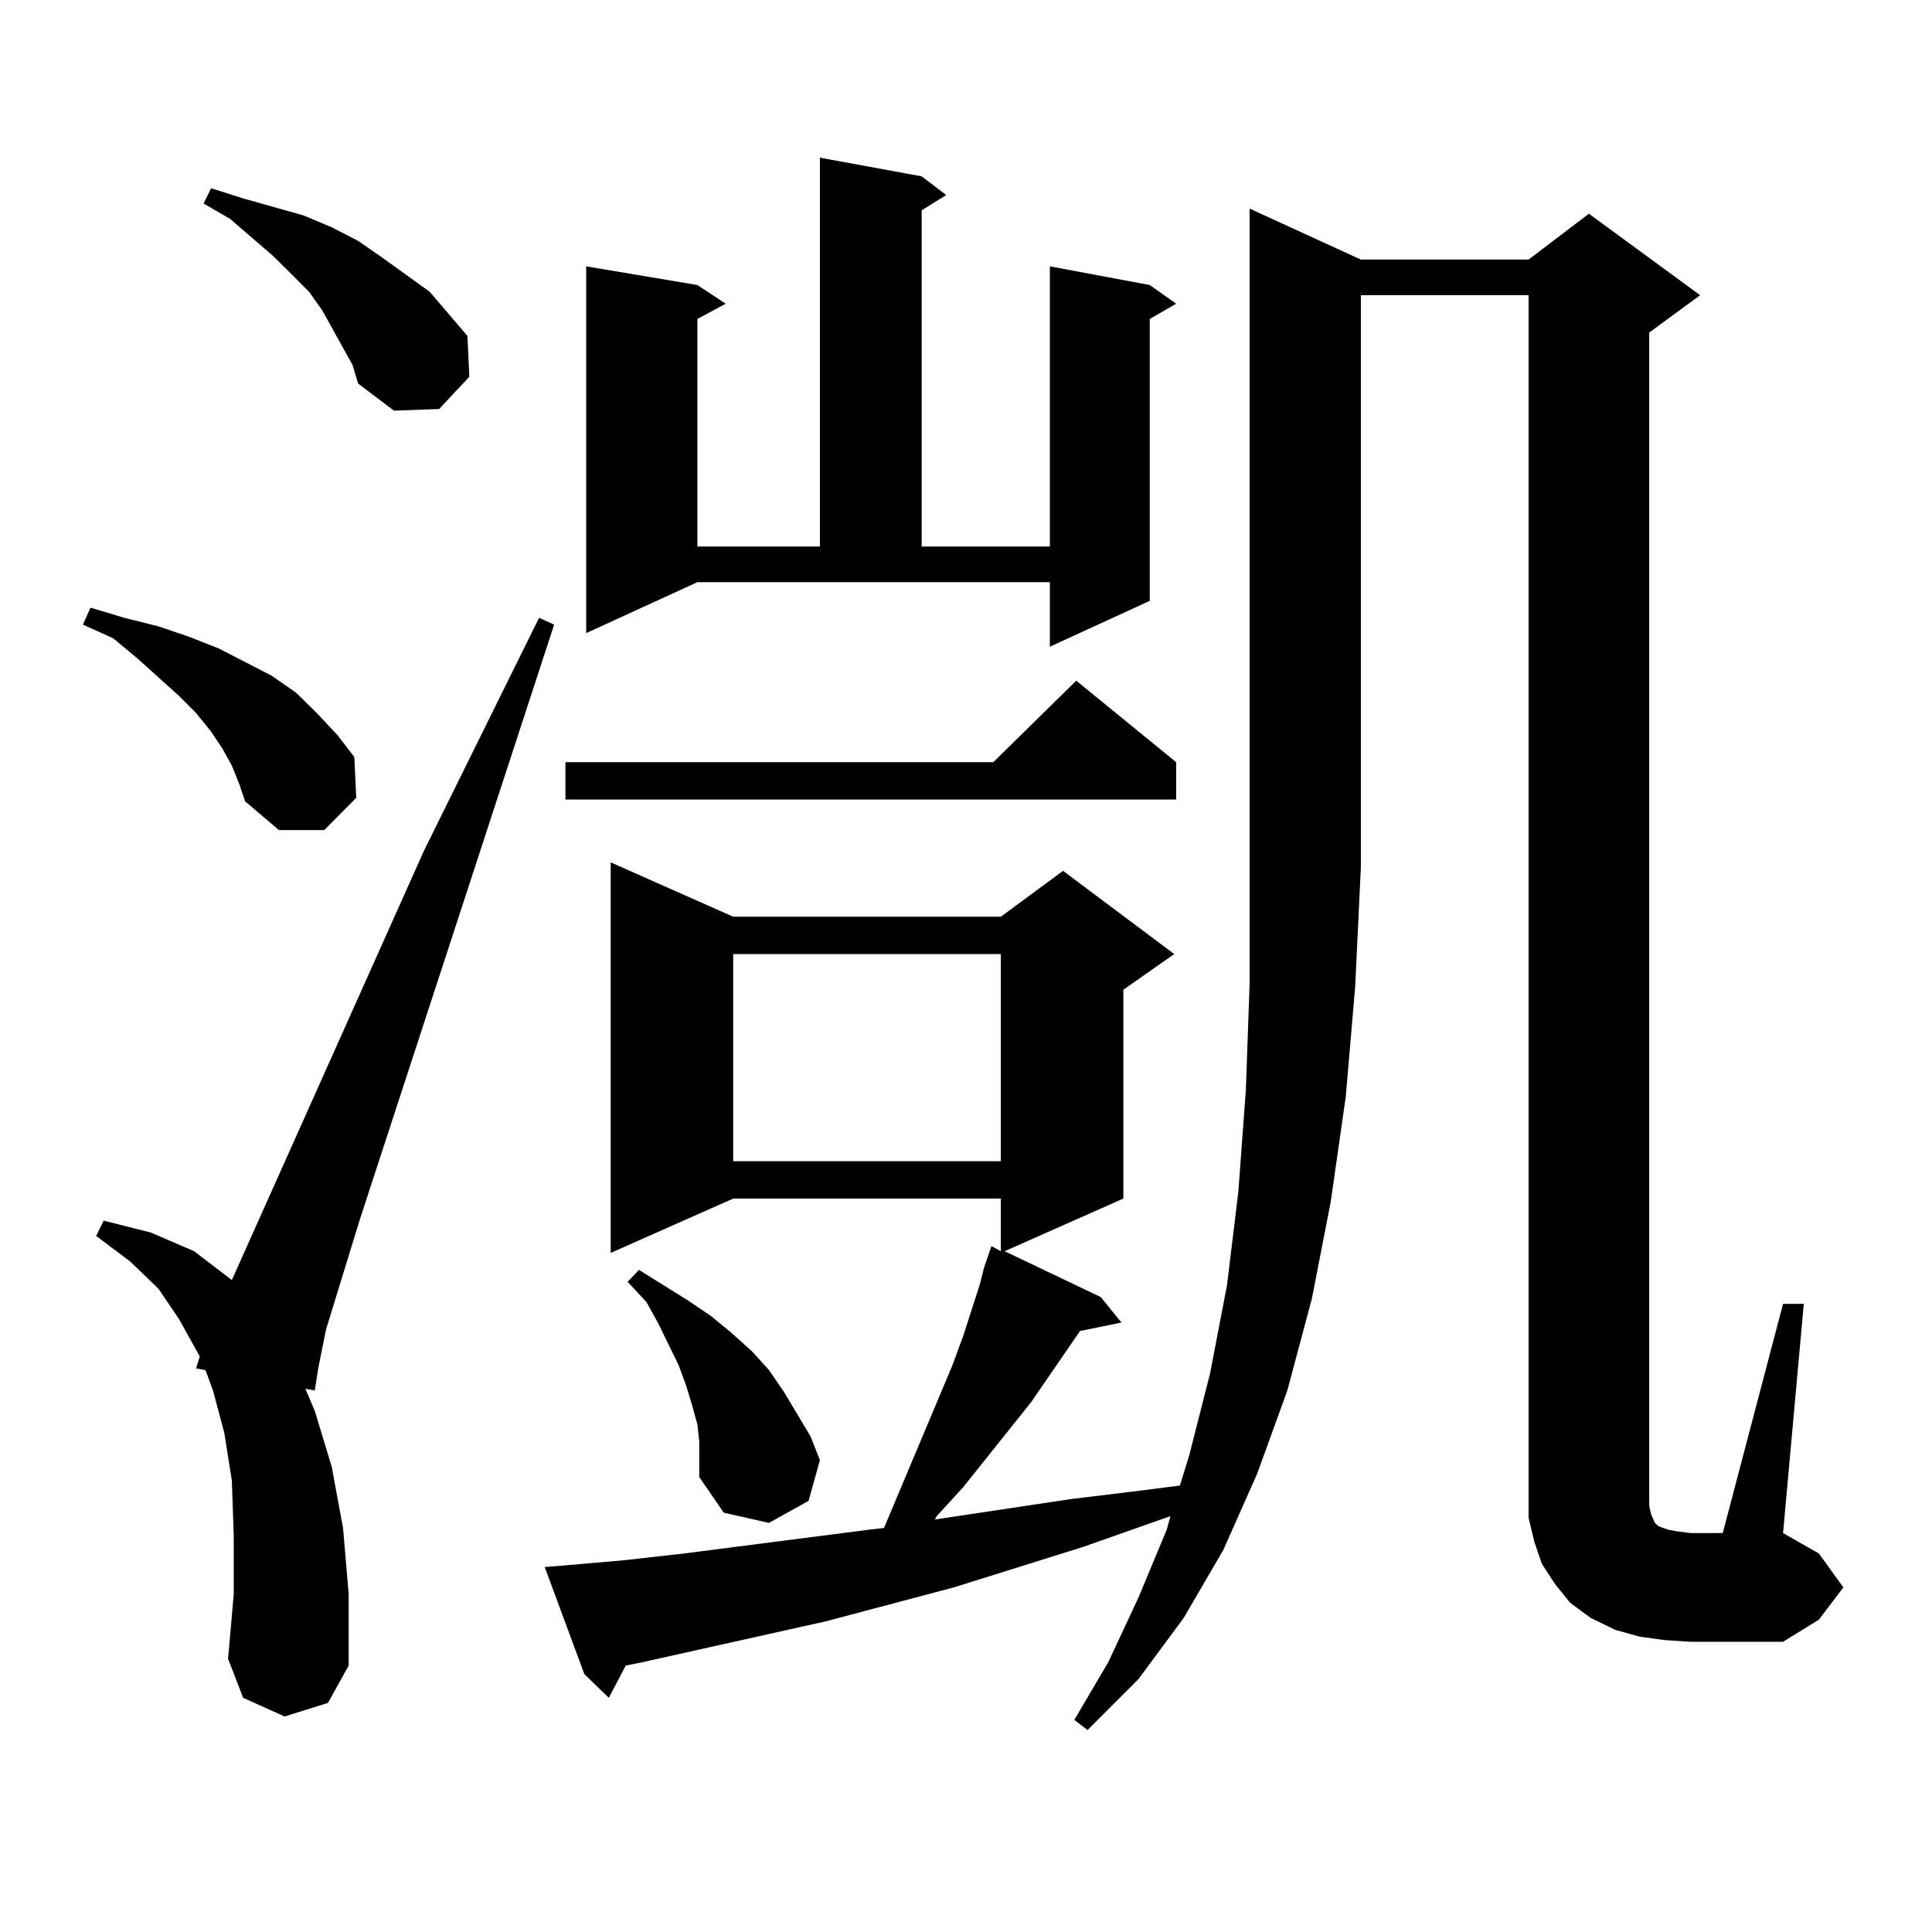 <?xml version="1.0" encoding="utf-8"?>
<!-- Generator: Adobe Illustrator 16.0.0, SVG Export Plug-In . SVG Version: 6.00 Build 0)  -->
<!DOCTYPE svg PUBLIC "-//W3C//DTD SVG 1.1//EN" "http://www.w3.org/Graphics/SVG/1.1/DTD/svg11.dtd">
<svg version="1.1" id="图层_1" xmlns="http://www.w3.org/2000/svg" xmlns:xlink="http://www.w3.org/1999/xlink" x="0px" y="0px"
	 width="1000px" height="1000px" viewBox="0 0 1000 1000" enable-background="new 0 0 1000 1000" xml:space="preserve">
<path d="M119.998,396.258l-4.878-8.789l-5.854-8.789l-7.805-9.668l-8.78-8.789l-21.463-19.336L58.536,330.34l-15.609-7.031
	l3.902-8.789l17.561,5.273l17.561,4.395l15.609,5.273l15.609,6.152l27.316,14.063l12.683,8.789l10.731,10.547l10.731,11.426
	l8.78,11.426l0.976,21.094l-16.585,16.699h-23.414l-17.561-14.941l-2.927-8.789L119.998,396.258z M147.314,888.445l-21.463-9.668
	l-7.805-20.215l2.927-33.398v-30.762l-0.976-28.125l-3.902-24.609l-5.854-21.973l-3.902-10.547l-4.878-0.879l1.951-6.152
	l-10.731-19.336l-10.731-15.82l-14.634-14.063l-17.561-13.184l3.902-7.91l24.39,6.152l22.438,9.668l19.512,14.941l99.51-222.363
	l59.511-120.41l7.805,3.516L186.337,630.926l-17.561,57.129l-3.902,19.336l-1.951,12.305l-4.878-0.879l4.878,11.426l8.78,29.004
	l5.854,31.641l2.927,34.277v36.914l-10.731,19.336L147.314,888.445z M177.557,180.047l-10.731-19.336l-6.829-9.668l-8.78-8.789
	l-9.756-9.668l-22.438-19.336l-13.658-7.91l3.902-7.91l16.585,5.273l15.609,4.395l15.609,4.395l14.634,6.152l13.658,7.031
	l12.683,8.789l24.39,17.578l9.756,11.426l9.756,11.426l0.976,21.094l-15.609,16.699l-23.414,0.879l-18.536-14.063l-2.927-9.668
	L177.557,180.047z M704.374,134.344h86.827l31.219-23.73l57.56,42.188l-26.341,19.336v607.324l0.976,4.395l1.951,4.395l1.951,1.758
	l4.878,1.758l4.878,0.879l6.829,0.879h16.585l31.219-118.652h10.731l-10.731,118.652l18.536,10.547l12.683,17.578l-12.683,16.699
	l-18.536,11.426h-47.804l-13.658-0.879l-12.683-1.758l-12.683-3.516l-12.683-6.152l-10.731-7.91l-7.805-9.668l-6.829-10.547
	l-3.902-11.426l-2.927-12.305v-11.426V152.801h-86.827v296.191l-2.927,61.523l-4.878,57.129l-7.805,54.492l-9.756,50.098
	l-12.683,47.461l-15.609,43.066l-17.561,39.551l-20.487,35.156l-23.414,31.641l-26.341,26.367l-6.829-5.273l17.561-29.883
	l15.609-33.398l14.634-35.156l1.951-7.031l-44.877,15.82l-67.315,21.094l-66.34,17.578l-94.632,21.094l-8.78,1.758l-8.78,16.699
	l-12.683-12.305l-20.487-55.371l10.731-0.879l30.243-2.637l31.219-3.516l95.607-12.305l7.805-0.879l35.121-83.496l5.854-15.82
	l8.78-27.246l1.951-7.91l3.902-11.426l4.878,2.637v-27.246H379.503l-63.413,28.125V446.355l63.413,28.125h138.533l32.194-23.73
	l57.56,43.066l-26.341,18.457v108.105l-61.462,27.246l49.755,23.73l10.731,13.184l-21.463,4.395l-25.365,36.914l-35.121,43.945
	l-13.658,14.941l-0.976,1.758l70.242-10.547l36.097-4.395l20.487-2.637l4.878-15.82l10.731-42.188l8.78-45.703l5.854-48.34
	l3.902-52.734l1.951-55.371v-59.766V107.977L704.374,134.344z M608.766,394.5v19.336h-316.09V394.5h221.458l42.926-42.188
	L608.766,394.5z M303.408,327.703V137.859l57.56,9.668l14.634,9.668l-14.634,7.91v117.773h63.413V81.609l52.682,9.668l12.683,9.668
	l-12.683,7.91v174.023h66.34v-145.02l51.706,9.668l13.658,9.668l-13.658,7.91v145.898l-51.706,23.73v-33.398H360.967
	L303.408,327.703z M361.943,746.063l-0.976-8.789l-2.927-10.547l-2.927-9.668l-3.902-10.547l-10.731-21.973l-5.854-10.547
	l-9.756-10.547l5.854-6.152l12.683,7.91l12.683,7.91l11.707,7.91l10.731,8.789l10.731,9.668l8.78,9.668l7.805,11.426L412.673,732
	l6.829,11.426l4.878,12.305l-5.854,21.094L398.04,788.25l-23.414-5.273l-12.683-18.457v-8.789V746.063z M379.503,493.816v107.227
	h138.533V493.816H379.503z"/>
</svg>
